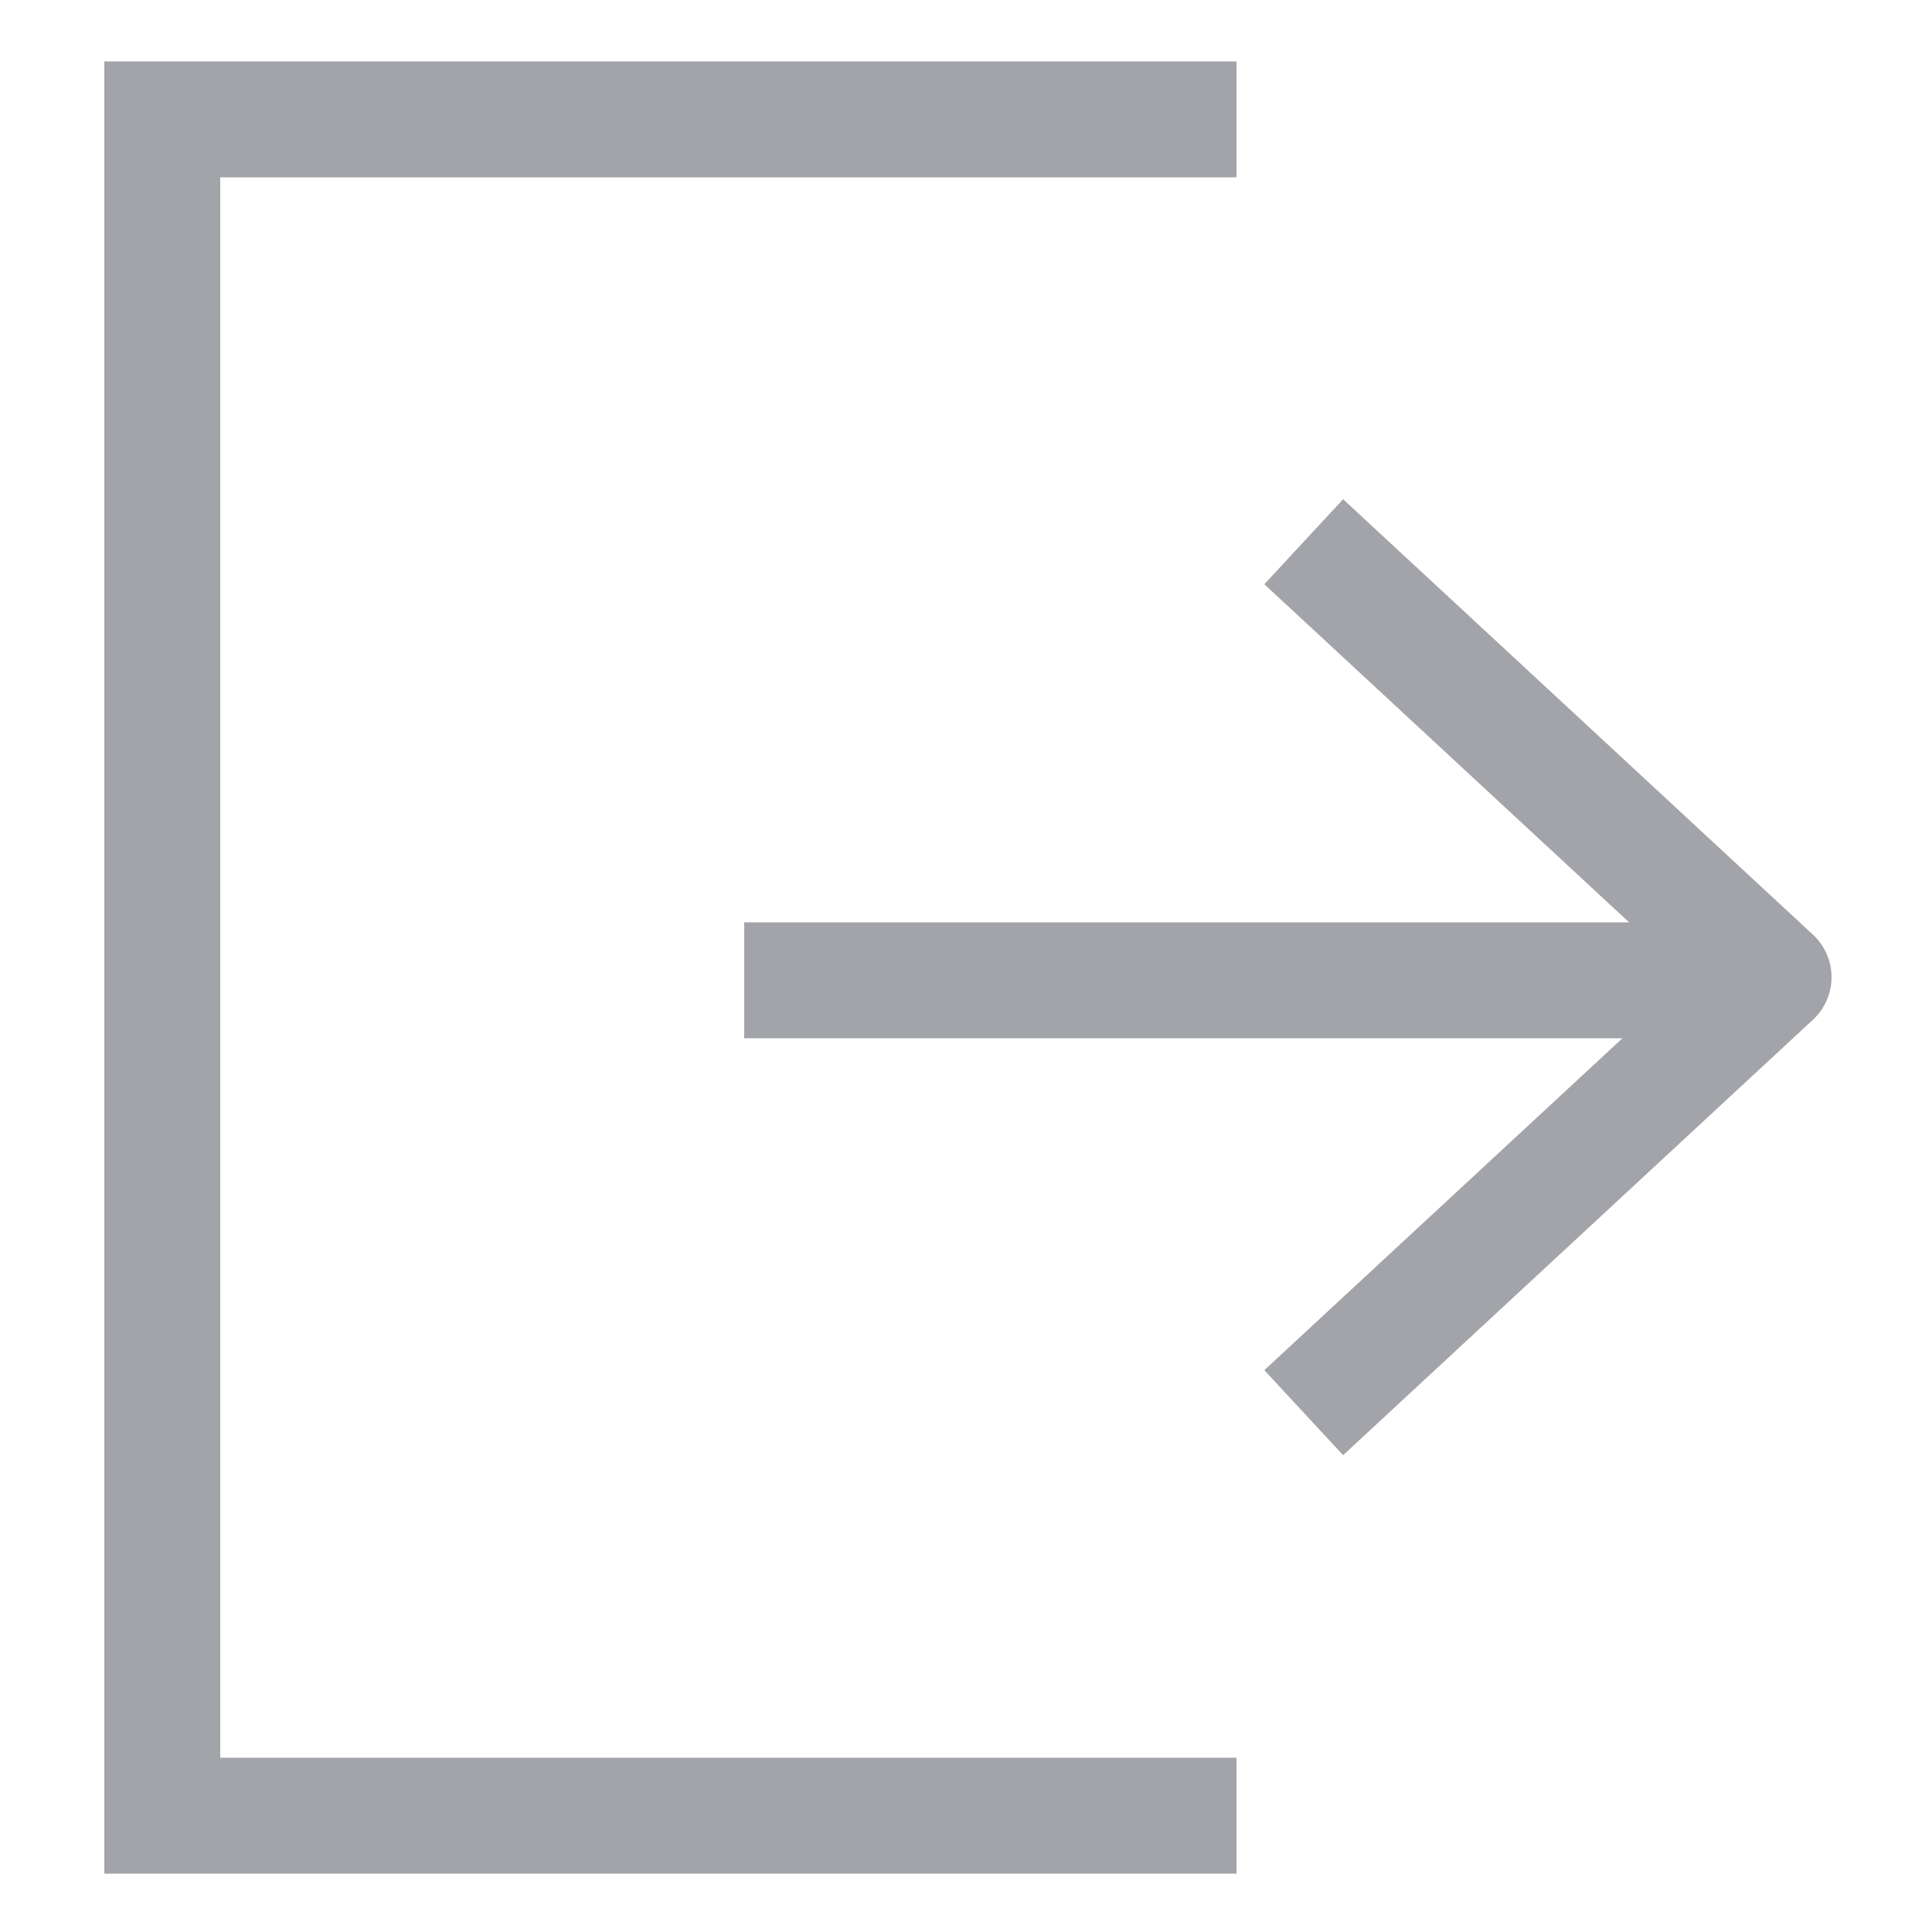 <?xml version="1.0" encoding="utf-8"?>
<!-- Generator: Adobe Illustrator 24.1.3, SVG Export Plug-In . SVG Version: 6.00 Build 0)  -->
<svg version="1.1" id="Layer_1" xmlns="http://www.w3.org/2000/svg" xmlns:xlink="http://www.w3.org/1999/xlink" x="0px" y="0px"
	 viewBox="0 0 500 500" style="enable-background:new 0 0 500 500;" xml:space="preserve">
<style type="text/css">
	.st0{fill:none;stroke:#a2a4a9;stroke-width:30;stroke-linejoin:round;stroke-miterlimit:10;}
	.st1{fill:none;stroke:#a2a4a9;stroke-width:30;stroke-miterlimit:10;}
</style>
<polyline class="st0" points="337.4,140.2 459,252.9 337.4,365.6 "/>
<line class="st1" x1="459" y1="253.7" x2="192.6" y2="253.7"/>
<polyline class="st1" points="320,469.9 42,469.9 42,30.9 320,30.9 "/>
</svg>
